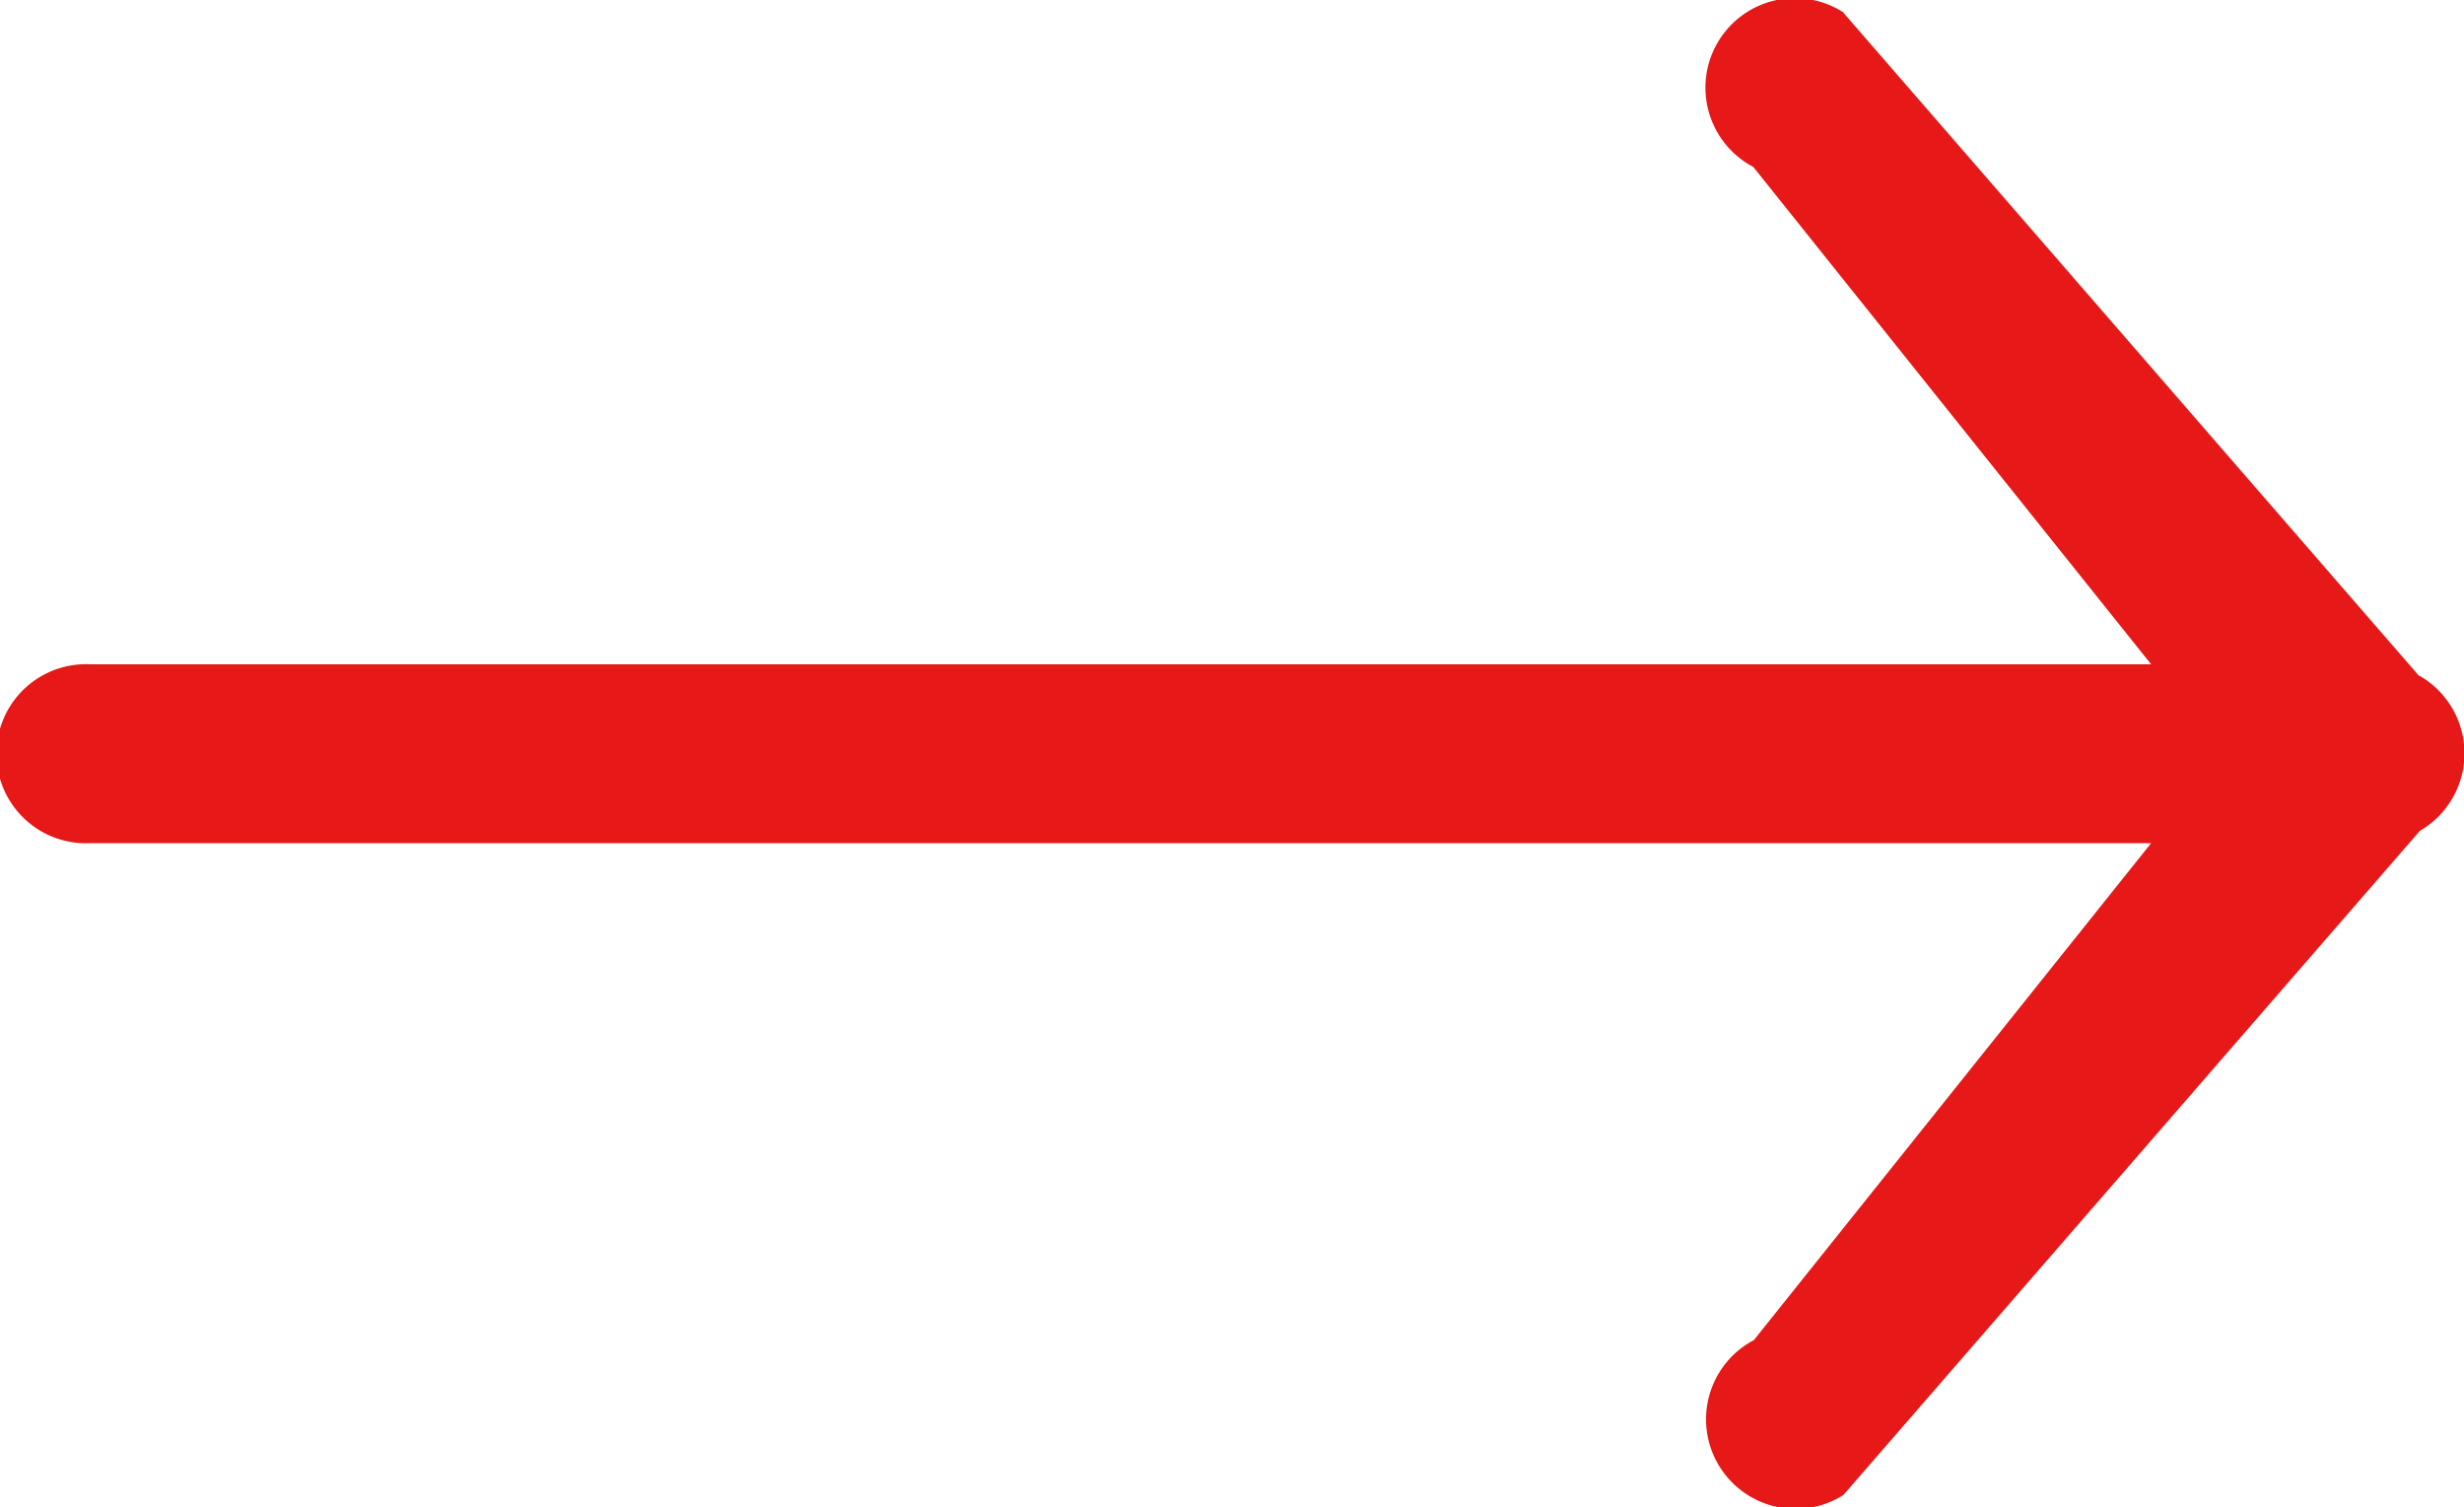 <svg xmlns="http://www.w3.org/2000/svg" xmlns:xlink="http://www.w3.org/1999/xlink" width="16.017" height="9.797" viewBox="0 0 16.017 9.797">
  <defs>
    <clipPath id="clip-path">
      <rect width="16.017" height="9.797" fill="none"/>
    </clipPath>
  </defs>
  <g id="right-arrow2" clip-path="url(#clip-path)">
    <g id="right-arrow2-2" data-name="right-arrow2" transform="translate(-14 -166.237)">
      <path id="Path_3" data-name="Path 3" d="M29.726,170.632l-3.747-4.317a.582.582,0,1,0-.582,1.007l2.586,3.233h-13.4a.582.582,0,1,0,0,1.163h13.4l-2.582,3.23a.582.582,0,1,0,.582,1.007l3.747-4.317a.582.582,0,0,0,0-1.007Z" transform="translate(0 0)" fill="#e61818"/>
    </g>
  </g>
</svg>
